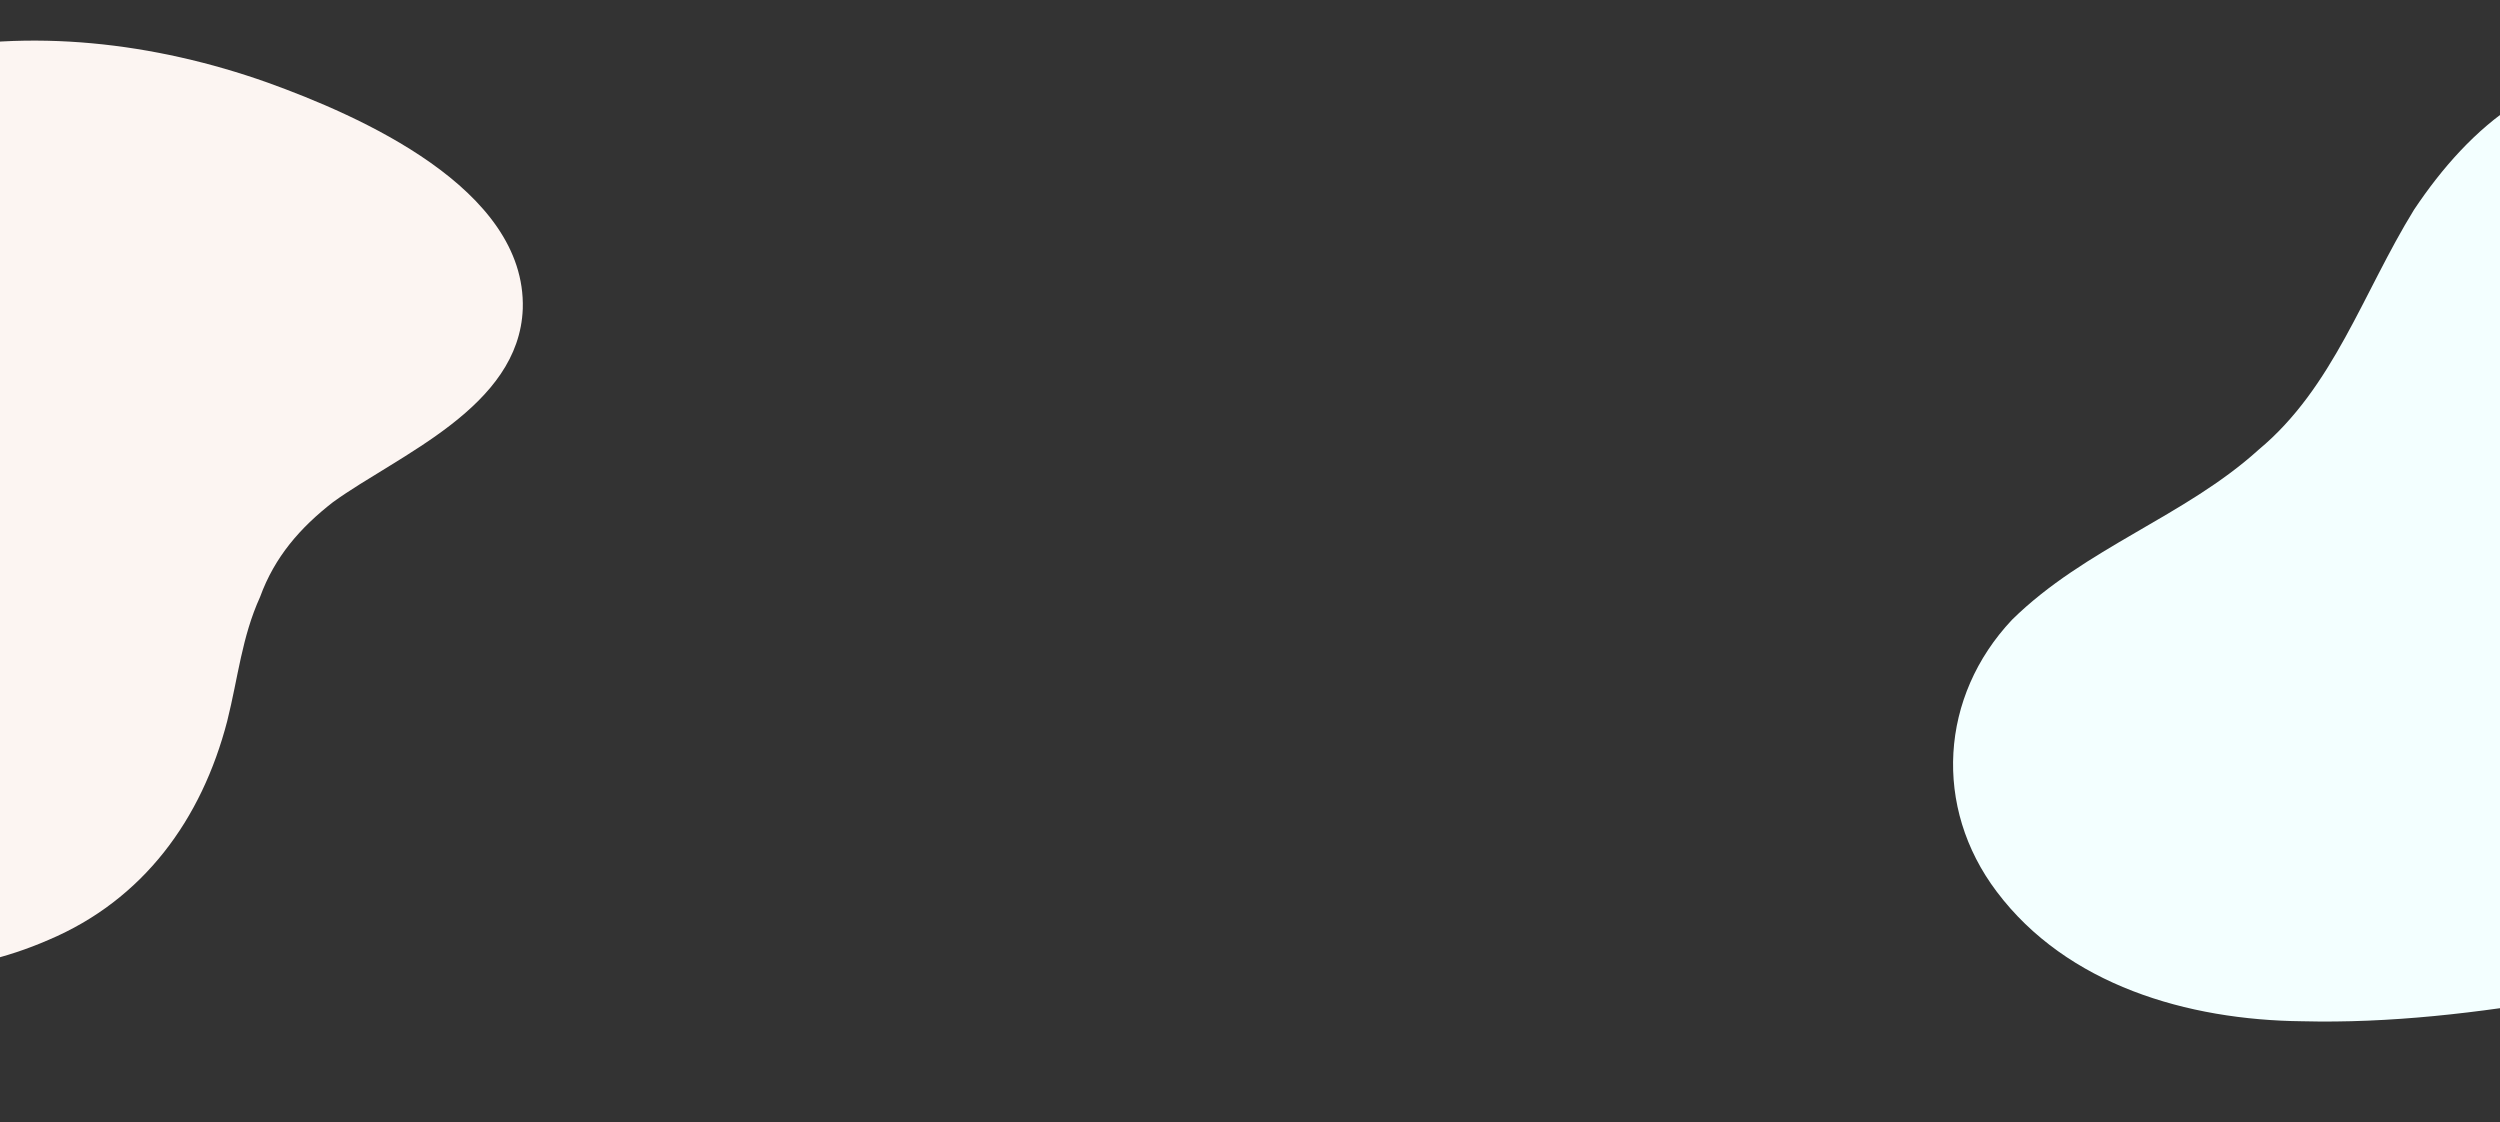 <svg id="OBJECTS" xmlns="http://www.w3.org/2000/svg" width="1027.714" height="461.429" viewBox="0 0 1027.714 461.429"><rect x="0" y="0" width="1027.714" height="461.429" fill="#333333" stroke="none"/><defs><style>.cls-1{fill:#fcf5f2;}.cls-2{fill:#f3ffff;}</style></defs><title>bg5636854ds</title><path class="cls-1" d="M-190.078,183.91c14.999-41.998,29.998-86.996,62.997-116.994,25.499-23.999,58.497-38.998,91.495-44.998,47.998-10.499,98.995-4.5,145.493,11.999,37.498,13.499,106.495,43.498,104.995,92.995-1.5,40.498-50.997,59.997-77.996,79.496-13.499,10.499-23.999,22.499-29.998,38.998-7.5,16.499-8.999,32.998-13.499,50.997C82.908,336.902,58.909,369.901,19.911,386.4c-34.498,14.999-74.996,17.999-107.995,0-35.998-20.999-65.997-58.497-85.496-94.495-22.499-40.498-22.499-80.996-11.999-124.494"/><path class="cls-2" d="M1184.312,106.102c-18.517-37.991-49.02-74.022-92.601-77.151-43.908-5.126-76.27,22.726-99.337,57.261-21.069,34.209-33.167,73.104-63.859,98.632-30.365,27.525-71.334,40.377-101.372,69.9-29.712,31.52-32.514,77.099-6.333,111.786,28.832,38.355,78.368,52.816,125.617,53.294,71.468,1.78,146.805-16.92,217.976-32.786,28.969-34.558,44.714-69.2,49.343-113.47C1216.912,217.675,1208.785,155.425,1184.312,106.102Z"/></svg>
